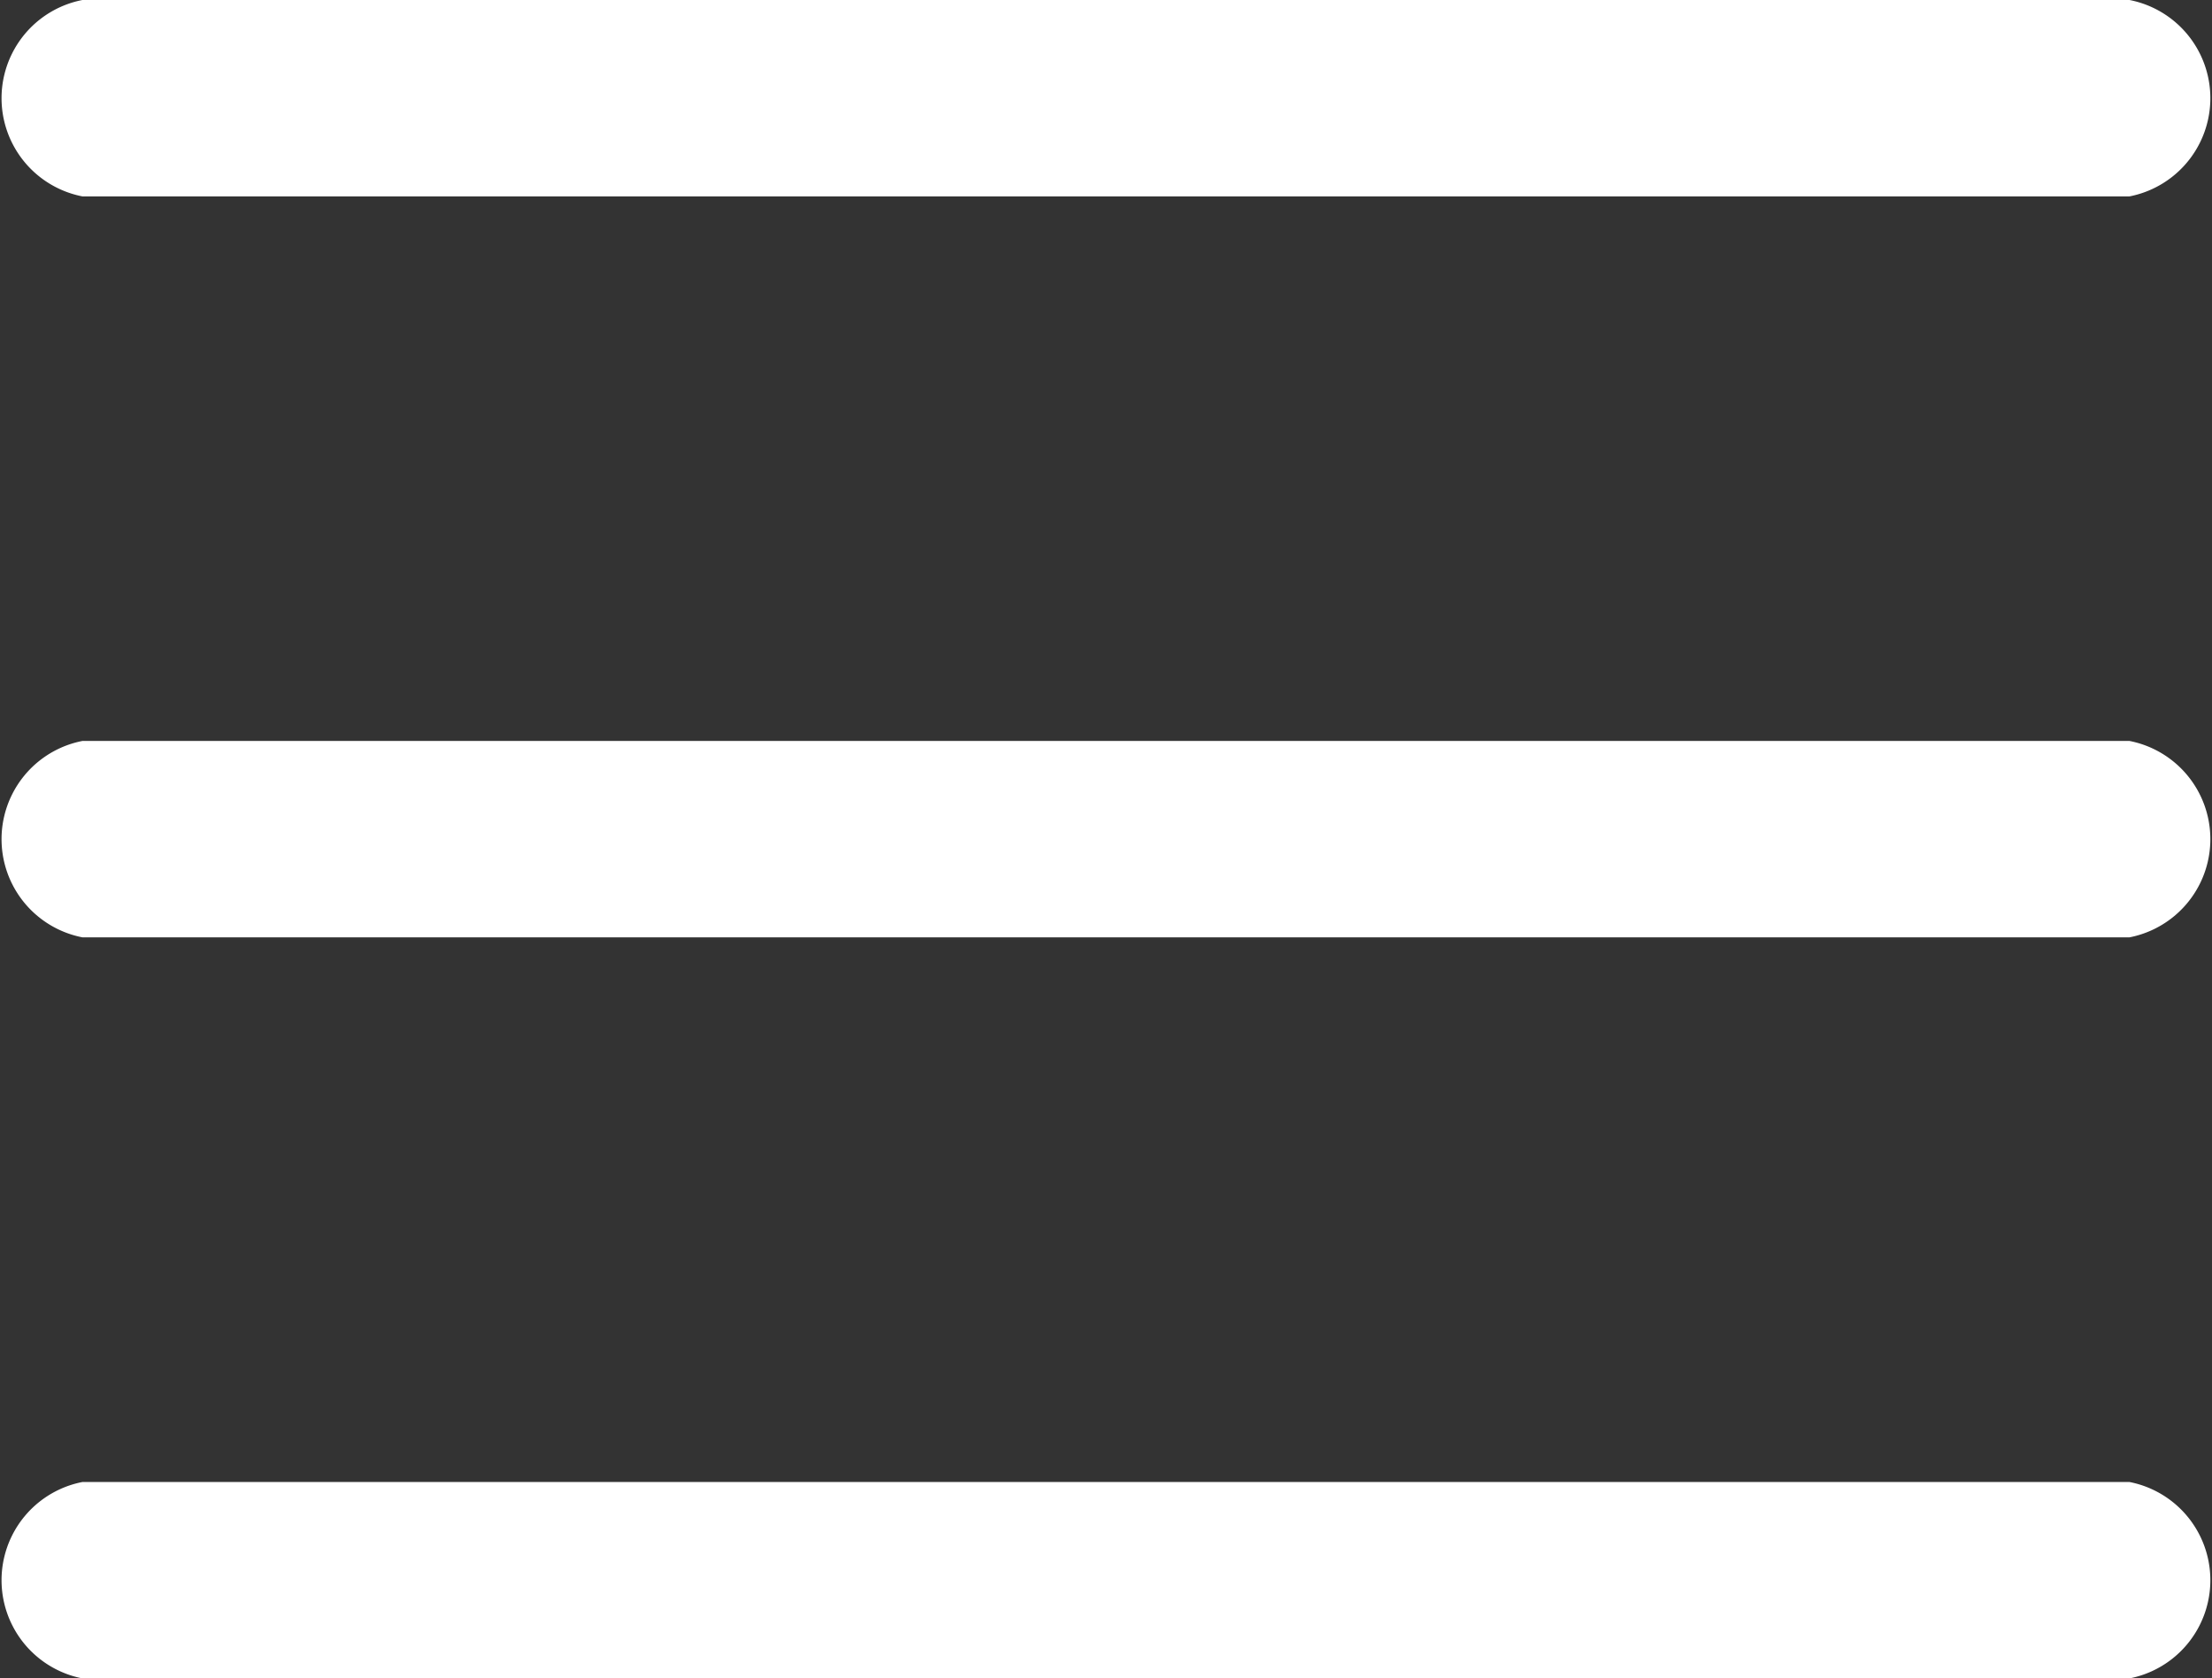 <svg id="Layer_1" data-name="Layer 1" xmlns="http://www.w3.org/2000/svg" width="22.115" height="16.776" viewBox="0 0 22.115 16.776"><rect x="0" y="0" width="22.115" height="16.776" fill="#333333" stroke="none"/><defs><style>.cls-1{fill:#fff;}</style></defs><path class="cls-1" d="M21.291,1.963H.825A1,1,0,0,1,.825,0H21.291a1,1,0,0,1,0,1.963Z" transform="translate(-0.001)"/><path class="cls-1" d="M21.291,9.369H.825a1,1,0,0,1,0-1.963H21.291a1,1,0,0,1,0,1.963Z" transform="translate(-0.001)"/><path class="cls-1" d="M21.291,16.776H.825a1,1,0,0,1,0-1.963H21.291a1,1,0,0,1,0,1.963Z" transform="translate(-0.001)"/></svg>